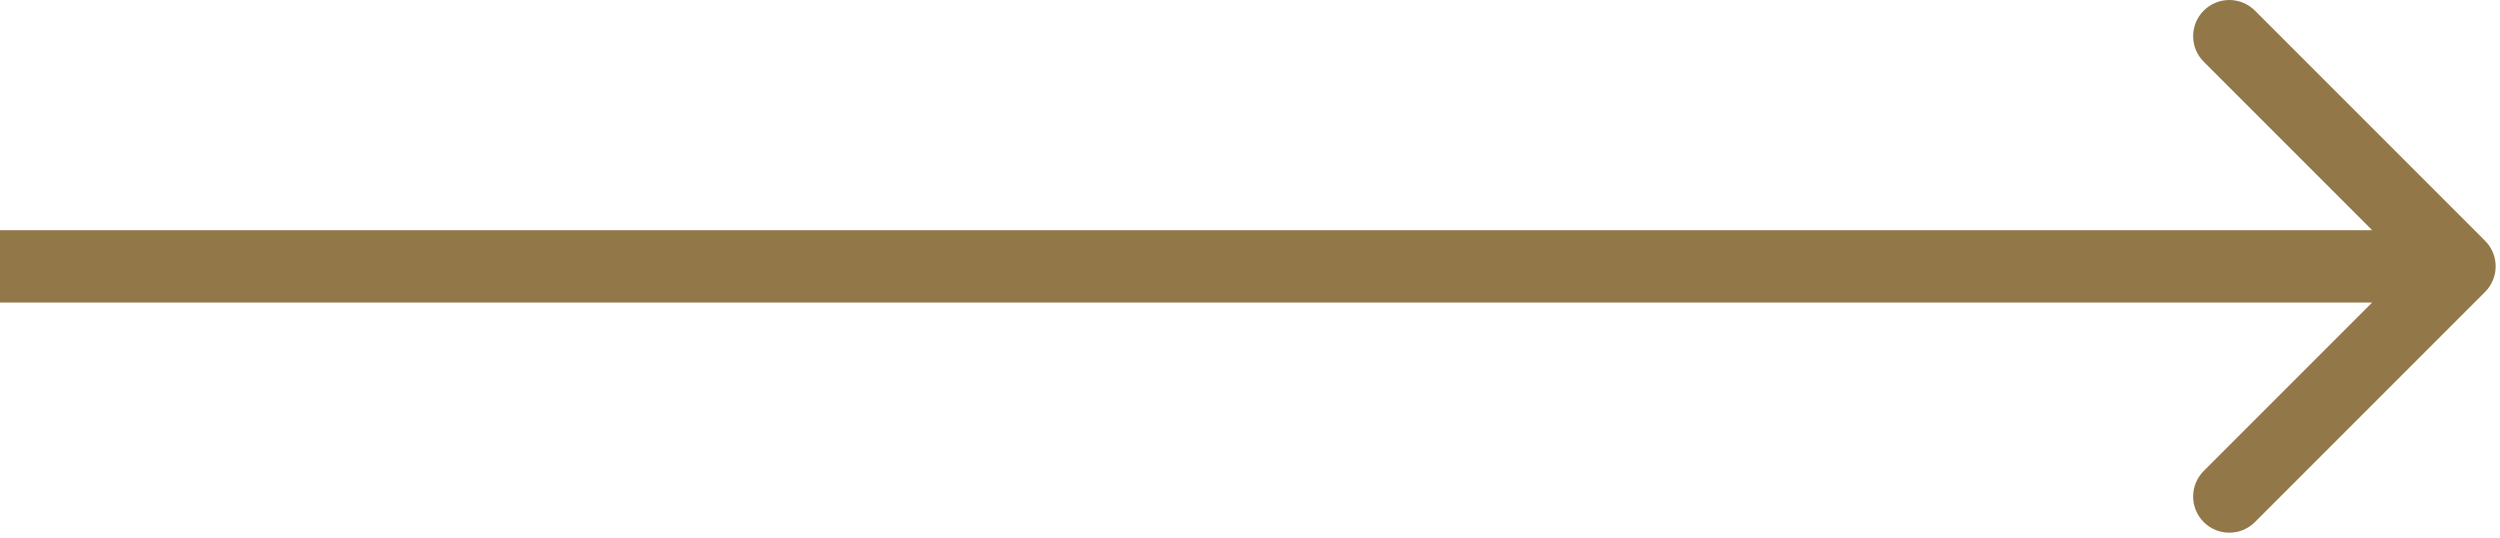 <?xml version="1.0" encoding="UTF-8" standalone="no"?>
<!DOCTYPE svg PUBLIC "-//W3C//DTD SVG 1.1//EN" "http://www.w3.org/Graphics/SVG/1.1/DTD/svg11.dtd">
<svg width="100%" height="100%" viewBox="0 0 288 62" version="1.1" xmlns="http://www.w3.org/2000/svg" xmlns:xlink="http://www.w3.org/1999/xlink" xml:space="preserve" xmlns:serif="http://www.serif.com/" style="fill-rule:evenodd;clip-rule:evenodd;stroke-linejoin:round;stroke-miterlimit:2;">
    <path d="M273.274,26.517L0,26.517L0,34.85L273.274,34.85L253.871,54.253C252.243,55.881 252.243,58.519 253.871,60.146C255.498,61.773 258.136,61.773 259.763,60.146L286.28,33.629C287.907,32.002 287.907,29.364 286.28,27.737L259.763,1.22C258.136,-0.407 255.498,-0.407 253.871,1.22C252.243,2.848 252.243,5.486 253.871,7.113L273.274,26.517Z" style="fill:rgb(146,119,72);fill-rule:nonzero;"/>
</svg>

